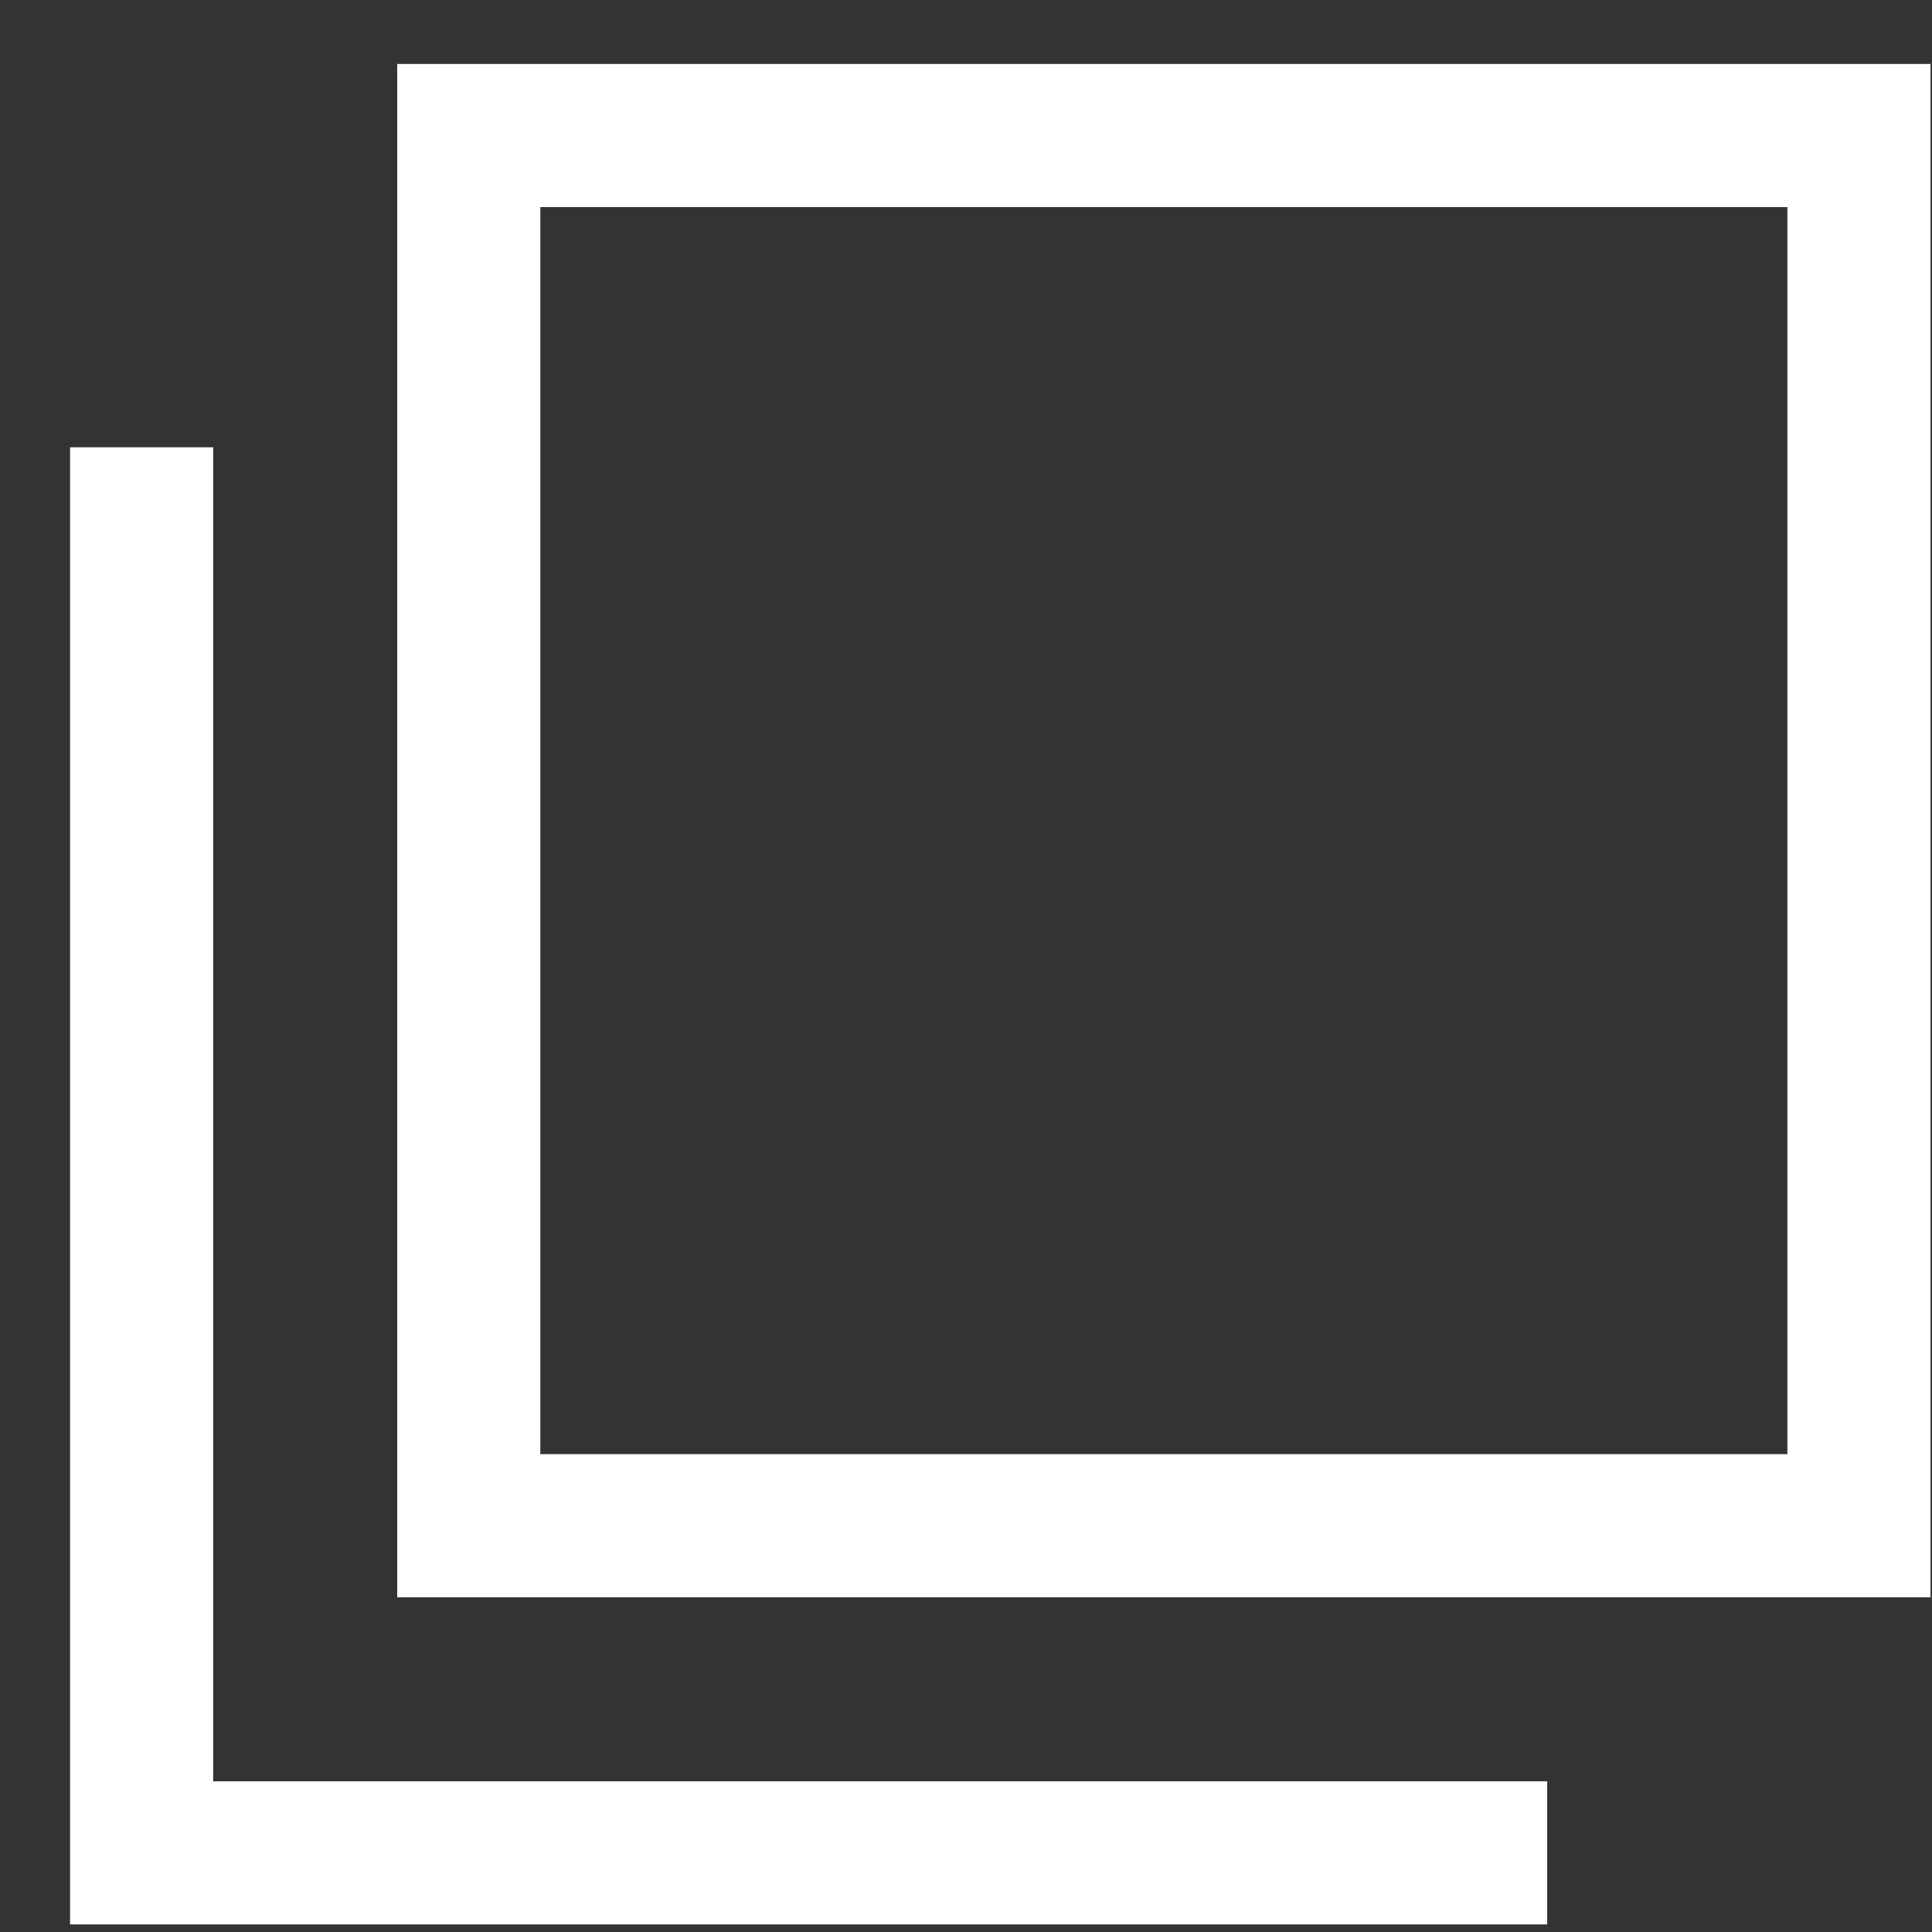 <svg width="27" height="27" viewBox="0 0 27 27" fill="none" xmlns="http://www.w3.org/2000/svg">
<rect x="0" y="0" width="27" height="27" fill="#333333" stroke="none"/>
<path d="M1.979 6.251V25.894H21.622" stroke="white" stroke-width="2"/>
<rect x="6.551" y="1.894" width="19.428" height="19.428" stroke="white" stroke-width="2"/>
</svg>
